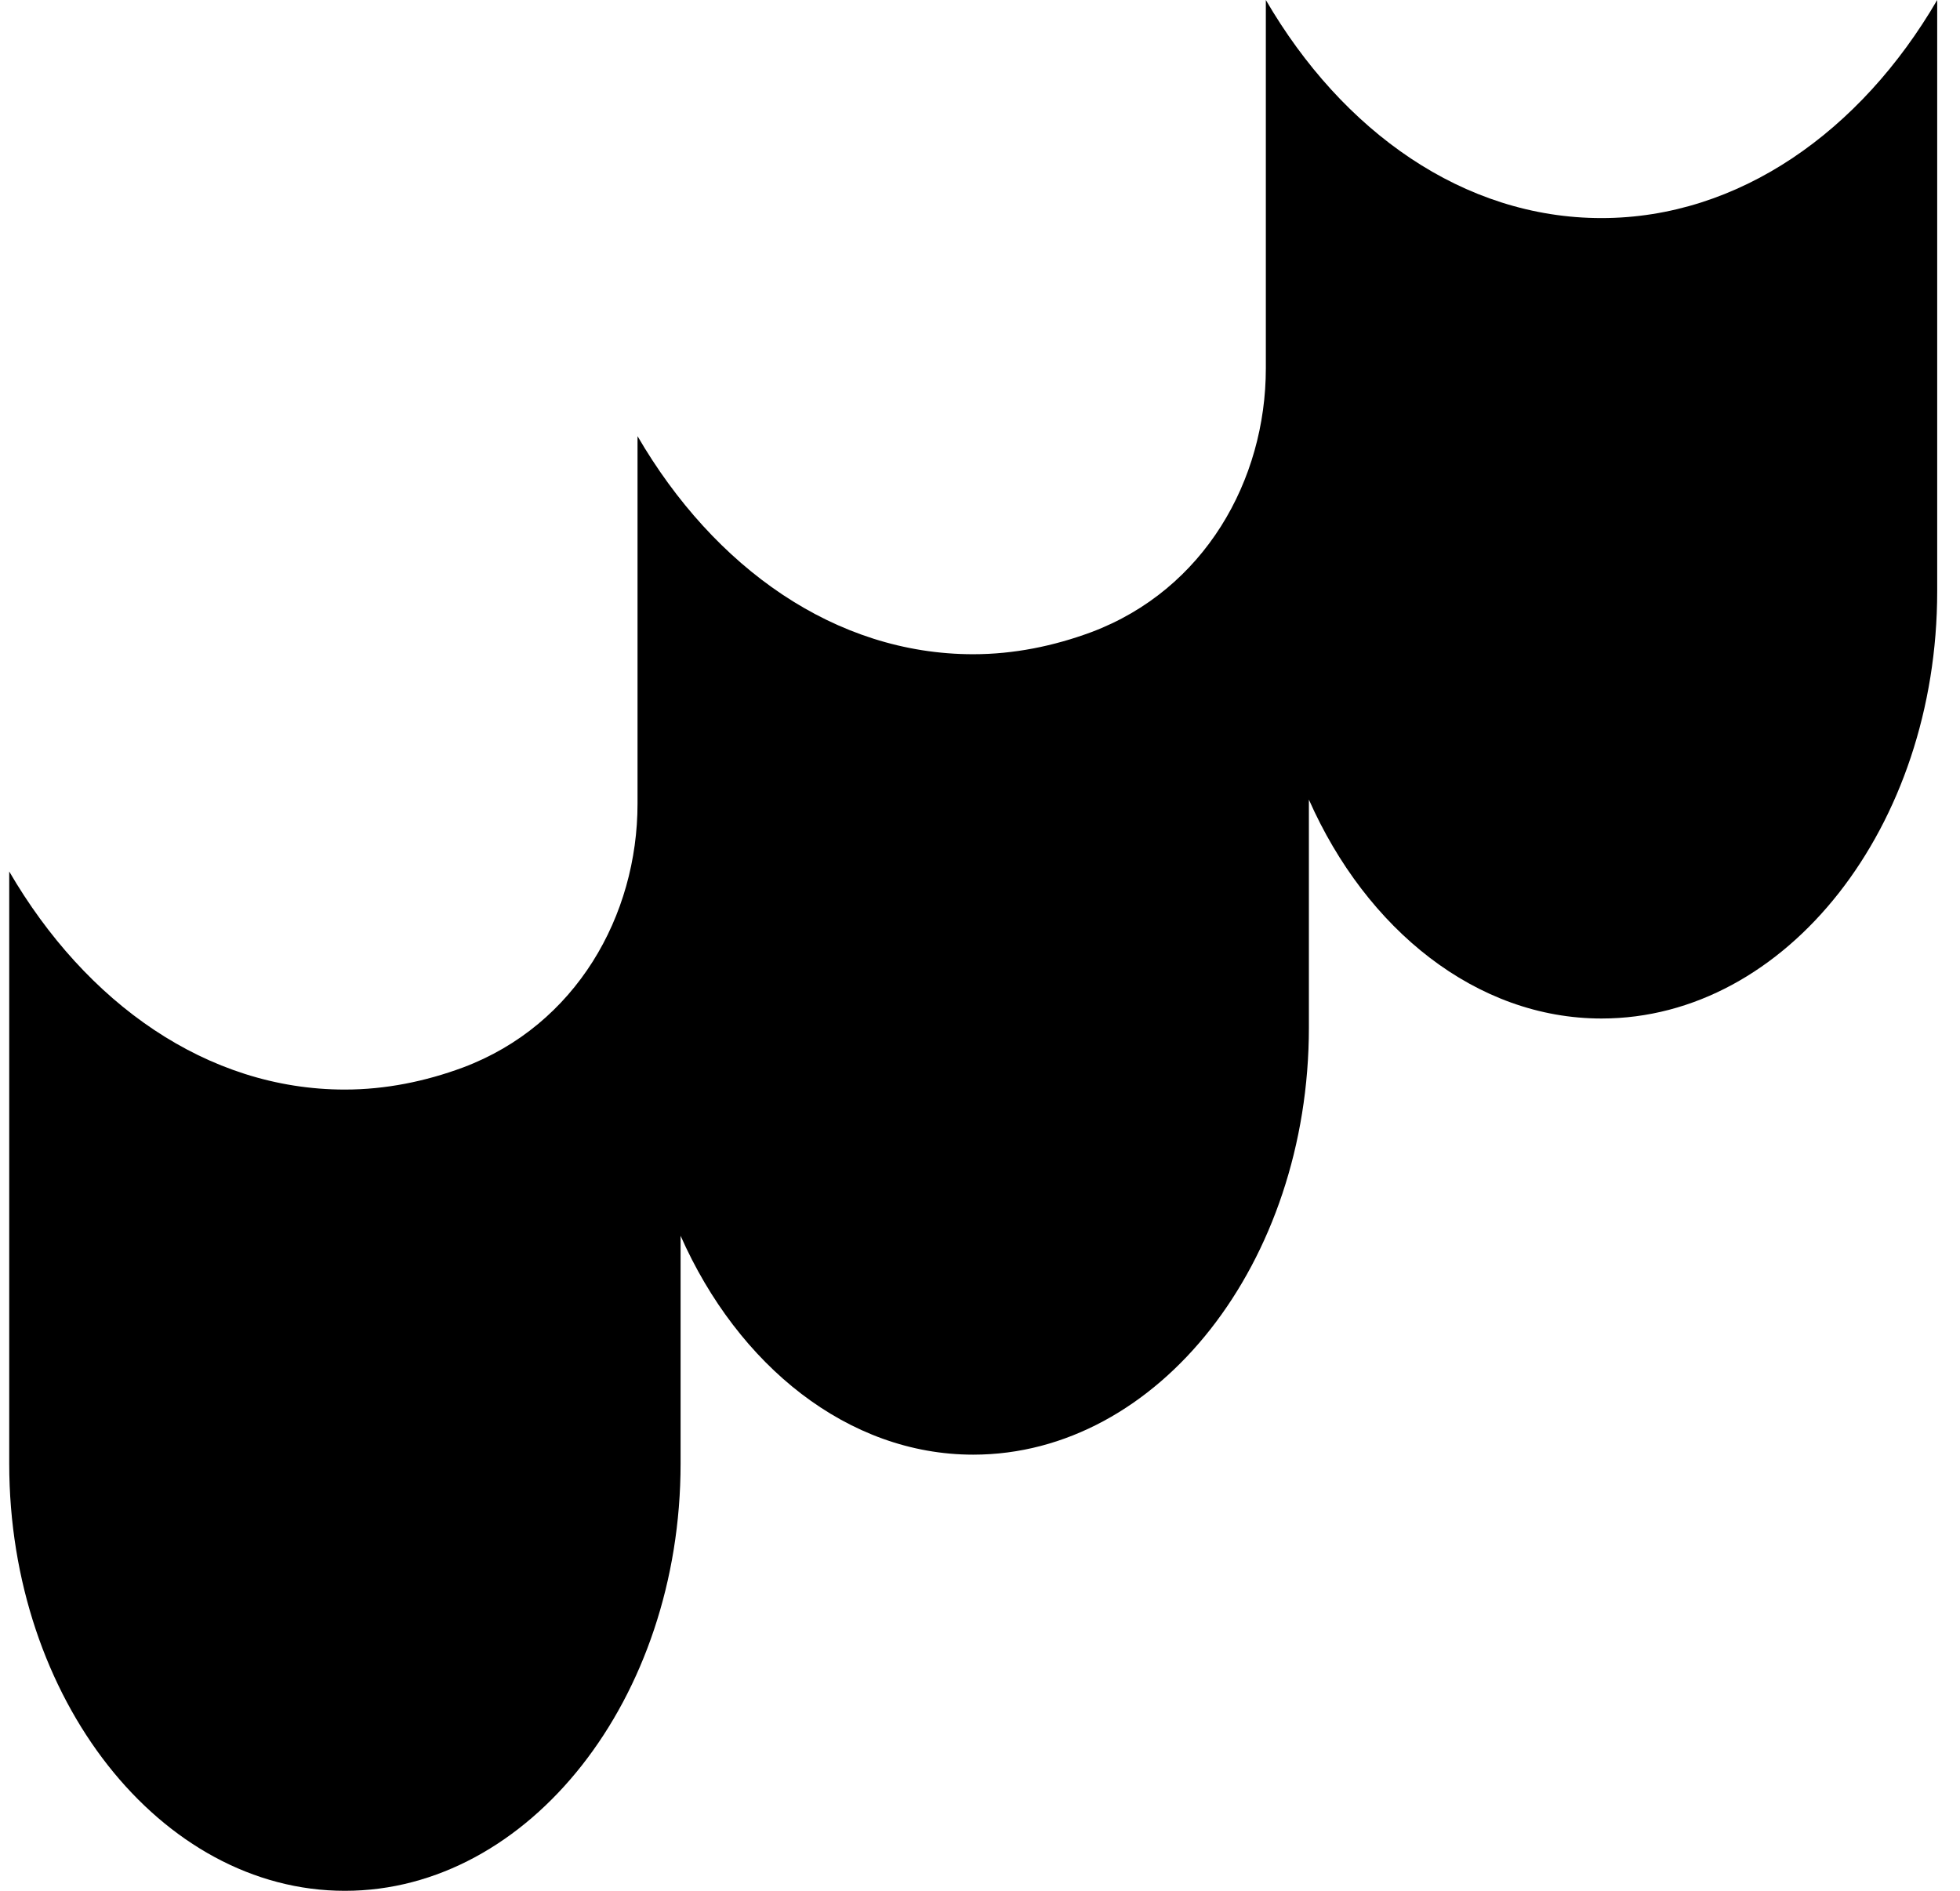 <?xml version="1.0" encoding="UTF-8"?>
<svg xmlns="http://www.w3.org/2000/svg" width="425" height="410" viewBox="0 0 425 410" fill="none">
  <g clip-path="url(#clip0_2676_7474)">
    <g clip-path="url(#clip1_2676_7474)">
      <path d="M347.268 47.287C317.357 47.287 291.078 28.514 274.48 0V79.52C274.48 79.52 274.48 79.698 274.48 79.875C274.48 104.138 261.167 127.87 236.616 137.08C228.49 140.091 219.846 141.862 211.028 141.862C181.117 141.862 154.838 123.089 138.24 94.575L138.24 174.095C138.24 174.095 138.24 174.095 138.24 174.272C138.24 198.536 124.927 222.268 100.376 231.477C92.25 234.488 83.606 236.259 74.788 236.259C44.877 236.259 18.598 217.486 2 188.972L2 317.374C2 368.38 34.85 410 74.788 410C114.726 410 147.576 368.38 147.576 317.374V267.961C160.024 296.121 183.884 315.425 211.028 315.425C251.139 315.425 283.816 273.806 283.816 222.799V173.387C296.264 201.546 320.124 220.851 347.268 220.851C387.379 220.851 420.056 179.231 420.056 128.225L420.056 0C403.458 28.514 377.005 47.287 347.268 47.287Z" fill="black"></path>
    </g>
  </g>
  <defs>
    <clipPath id="clip0_2676_7474">
      <rect width="425" height="410" fill="white"></rect>
    </clipPath>
    <clipPath id="clip1_2676_7474">
      <rect width="421" height="410" fill="white" transform="translate(2)"></rect>
    </clipPath>
  </defs>
</svg>
